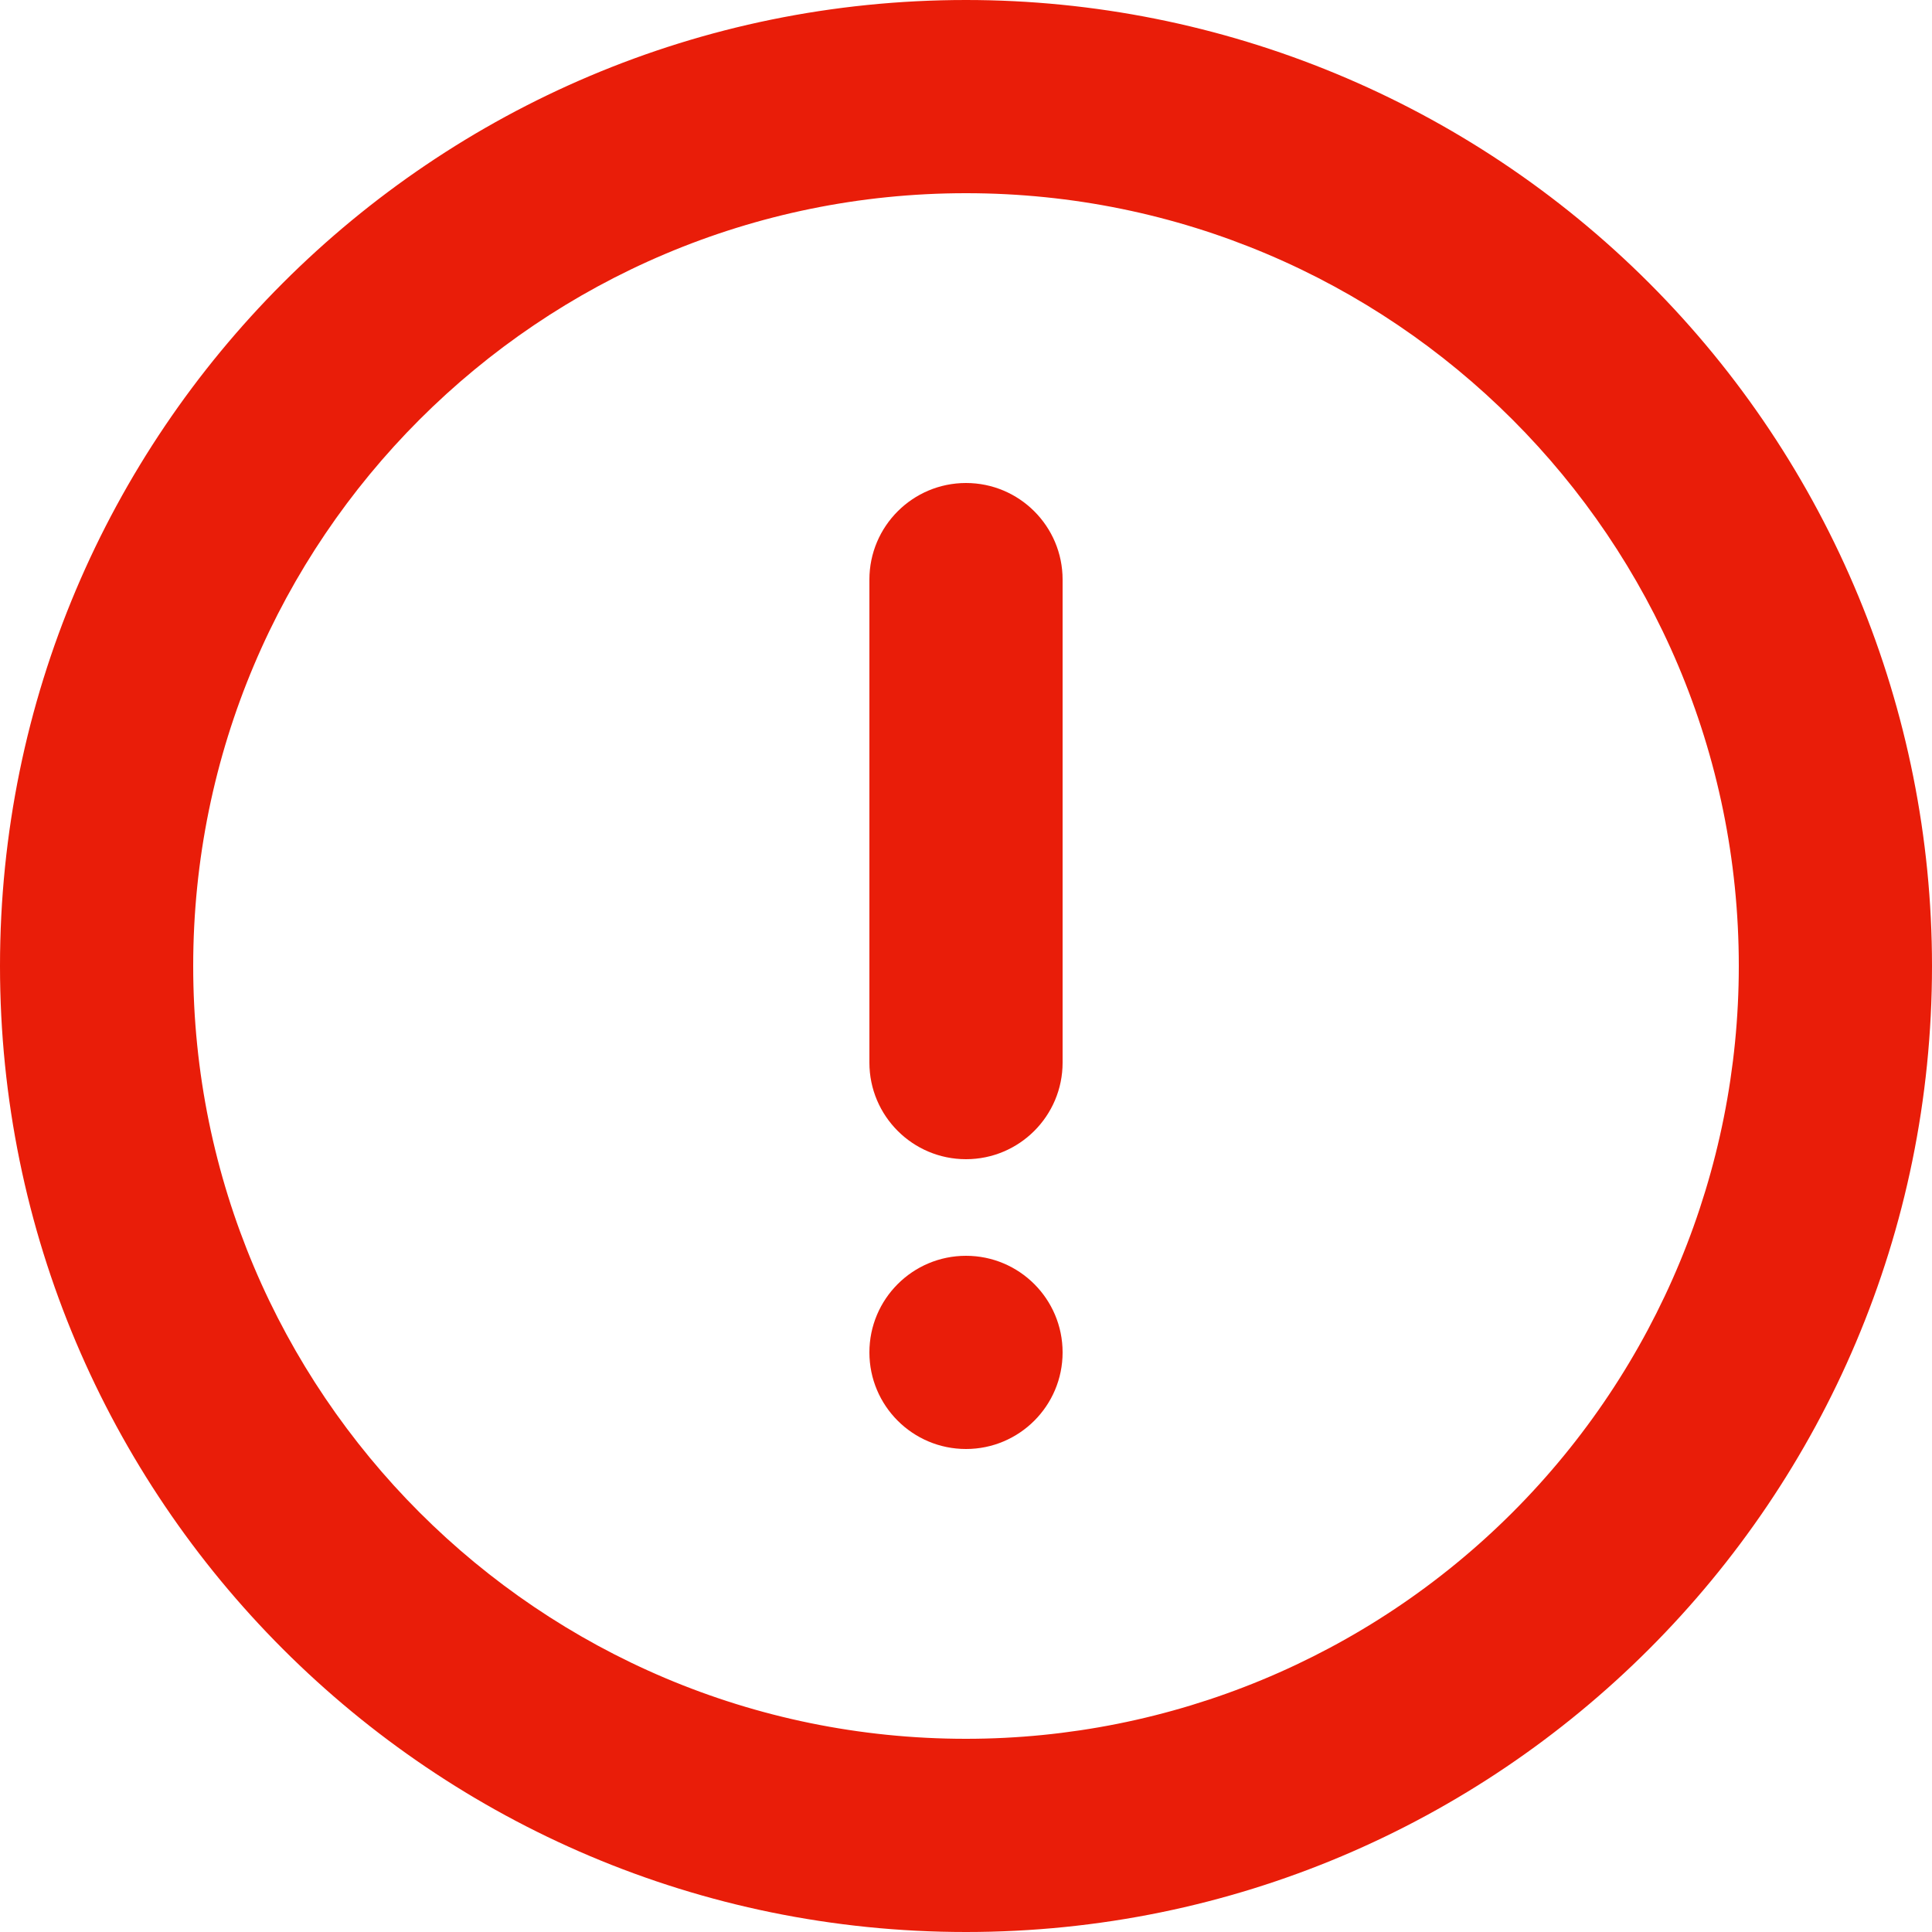 <?xml version="1.0" encoding="UTF-8"?>
<svg width="20px" height="20px" viewBox="0 0 20 20" version="1.1" xmlns="http://www.w3.org/2000/svg" xmlns:xlink="http://www.w3.org/1999/xlink">
    <!-- Generator: sketchtool 55.2 (78181) - https://sketchapp.com -->
    <title>8065FF02-D561-4BD2-BED8-EAEFFC672BDD</title>
    <desc>Created with sketchtool.</desc>
    <g id="NURO_mansion_下層" stroke="none" stroke-width="1" fill="none" fill-rule="evenodd">
        <g id="SP-NUROmansion-knowledge-SP" transform="translate(-46, -4273)" fill-rule="nonzero">
            <g id="box-alert" transform="translate(20, 4245)">
                <g id="alert-circle-outline" transform="translate(24, 26)">
                    <rect id="Rectangle" fill="#000000" opacity="0" x="0" y="0" width="24" height="24"></rect>
                    <path d="M12,2 C6.477,2 2,6.477 2,12 C2,17.523 6.477,22 12,22 C17.523,22 22,17.523 22,12 C22,9.348 20.946,6.804 19.071,4.929 C17.196,3.054 14.652,2 12,2 Z M12,20 C7.582,20 4,16.418 4,12 C4,7.582 7.582,4 12,4 C16.418,4 20,7.582 20,12 C20,14.122 19.157,16.157 17.657,17.657 C16.157,19.157 14.122,20 12,20 Z" id="Shape" fill="#E91D09"></path>
                    <circle id="Oval" fill="#E91D09" cx="12" cy="16" r="1"></circle>
                    <path d="M12,7 C11.448,7 11,7.448 11,8 L11,13 C11,13.552 11.448,14 12,14 C12.552,14 13,13.552 13,13 L13,8 C13,7.448 12.552,7 12,7 Z" id="Path" fill="#E91D09"></path>
                </g>
            </g>
        </g>
    </g>
</svg>